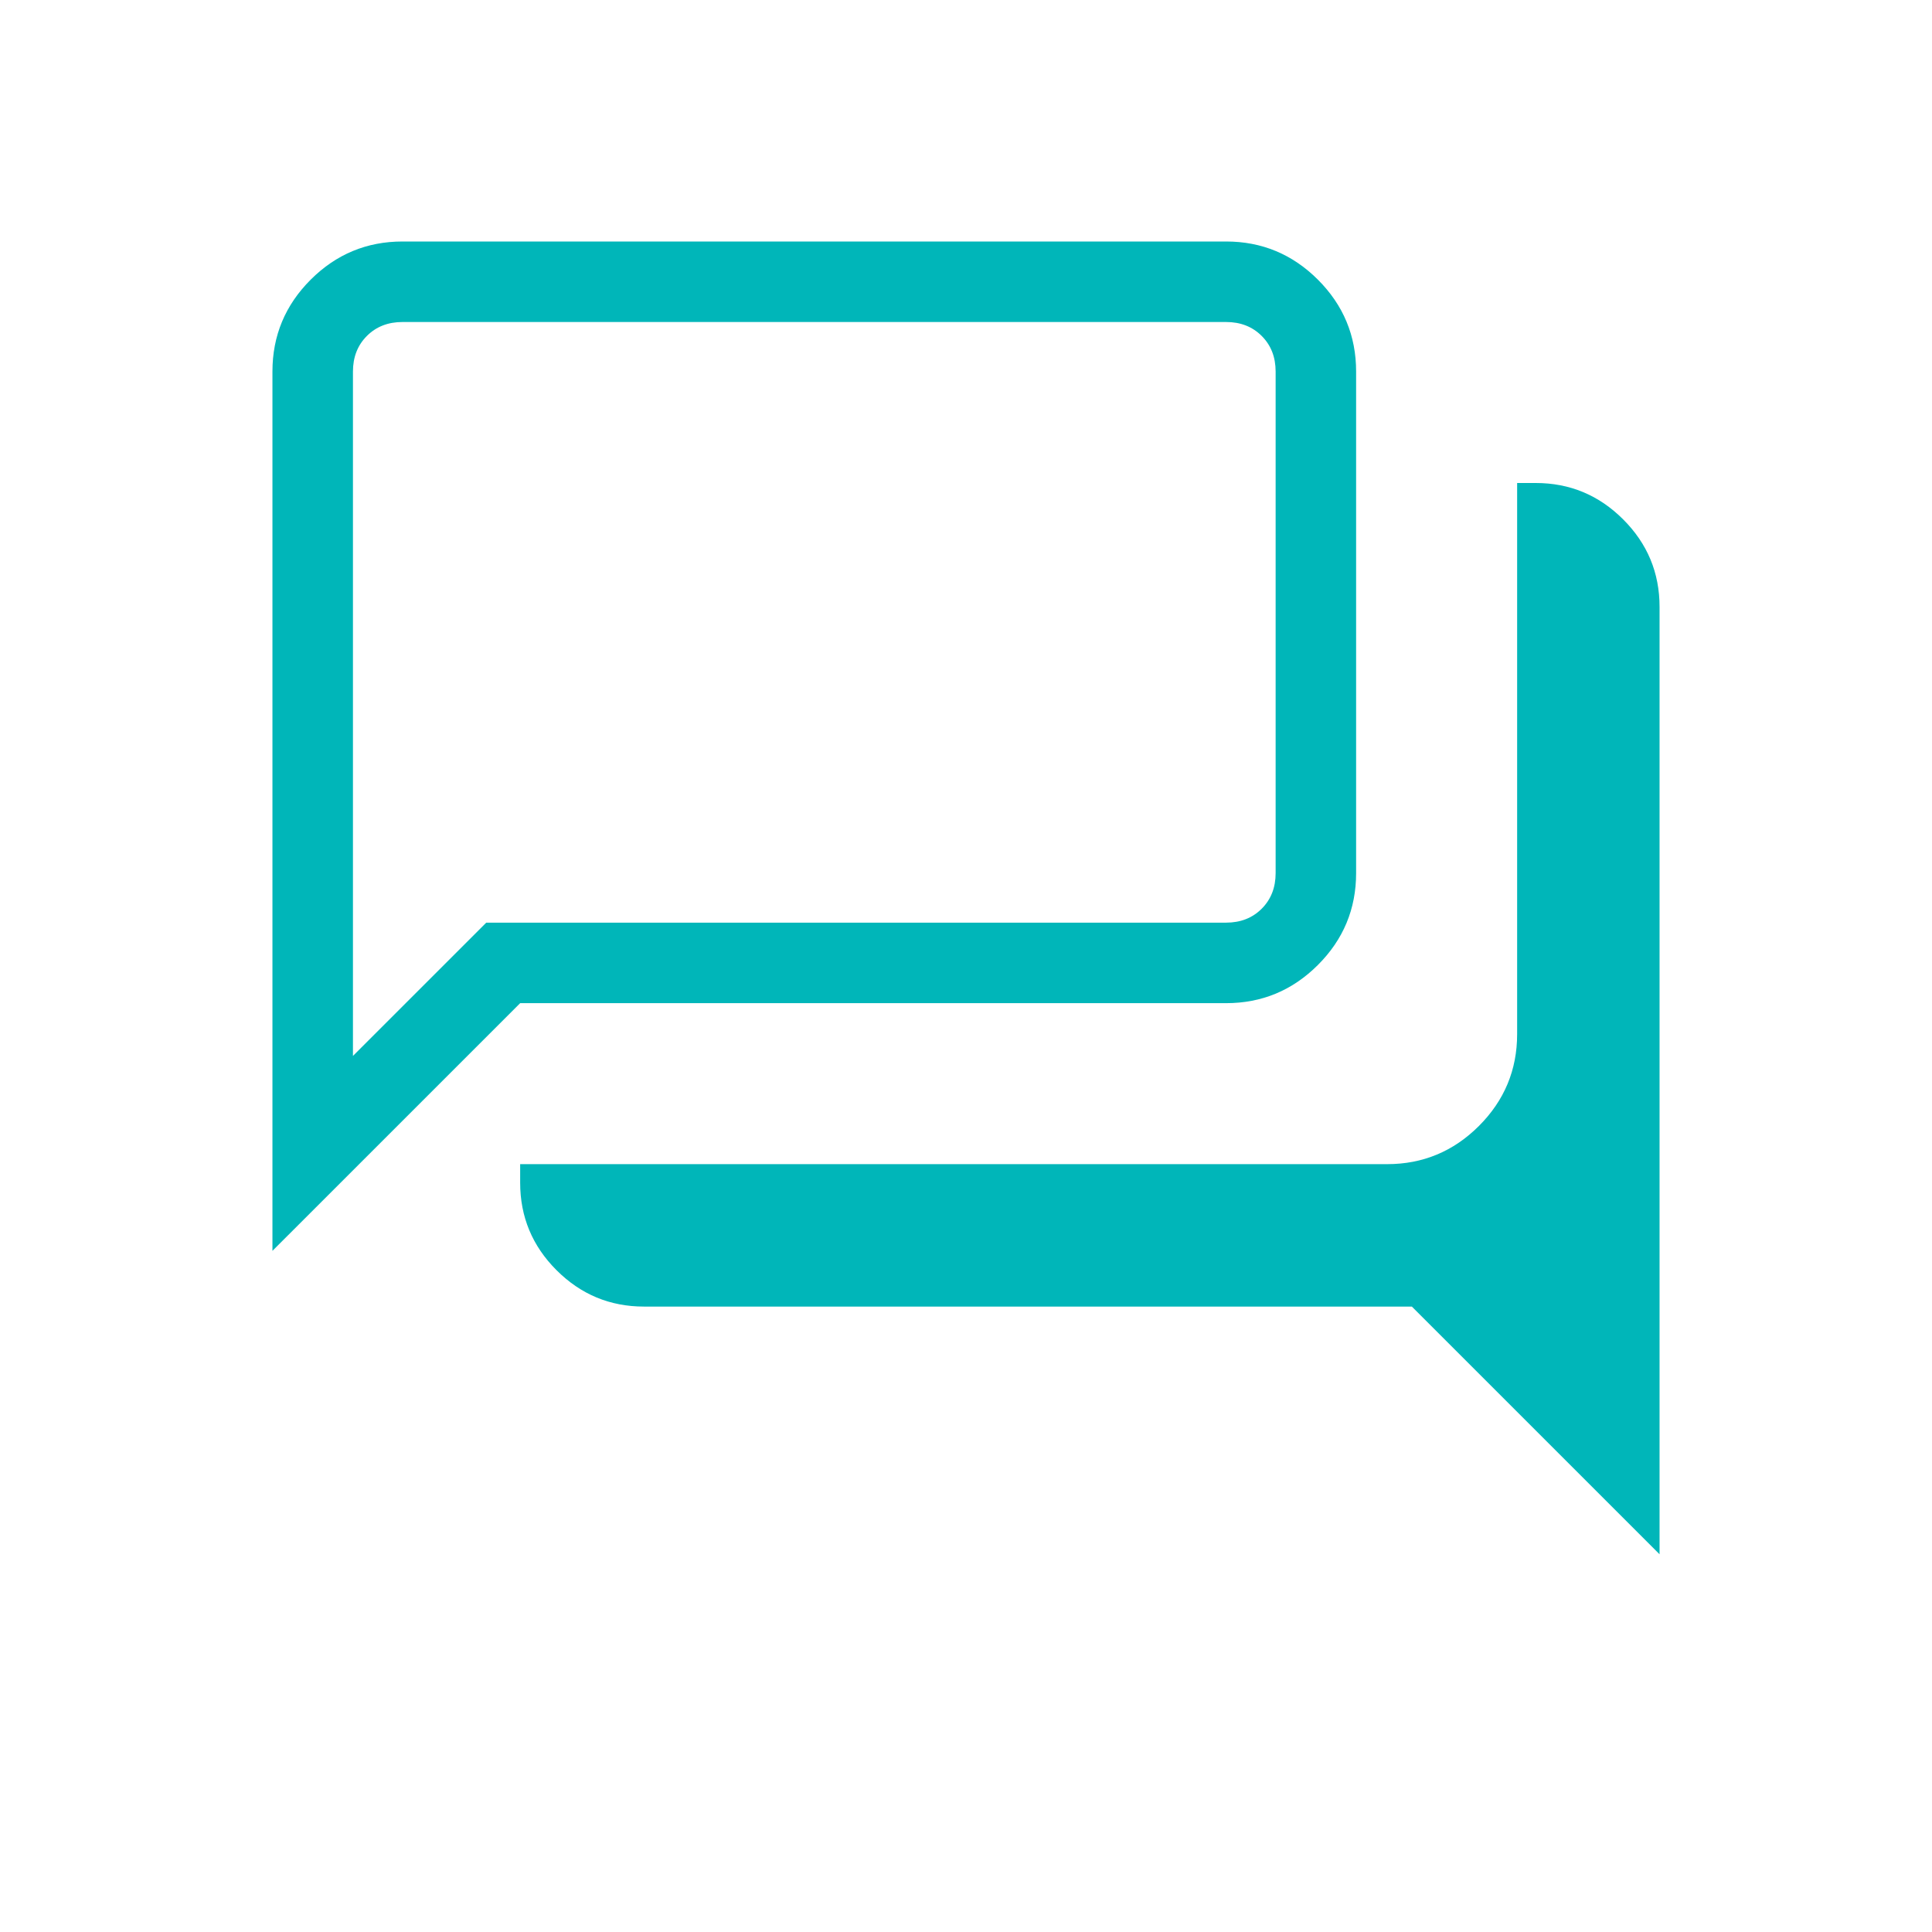 <svg width="64" height="64" viewBox="0 0 64 64" fill="none" xmlns="http://www.w3.org/2000/svg">
<mask id="mask0_1753_625" style="mask-type:alpha" maskUnits="userSpaceOnUse" x="0" y="0" width="64" height="64">
<rect width="64" height="64" fill="#D9D9D9"/>
</mask>
<g mask="url(#mask0_1753_625)">
<path d="M54.975 51.487L46.769 43.282H21.333C20.205 43.282 19.24 42.88 18.436 42.077C17.633 41.274 17.231 40.308 17.231 39.179V38.564H45.949C47.133 38.564 48.147 38.142 48.991 37.299C49.835 36.455 50.257 35.441 50.257 34.257V16H50.872C52 16 52.966 16.402 53.769 17.205C54.573 18.008 54.975 18.974 54.975 20.103V51.487ZM11.692 34.979L16.108 30.564H40.615C41.094 30.564 41.487 30.41 41.795 30.103C42.103 29.795 42.257 29.402 42.257 28.923V12.308C42.257 11.829 42.103 11.436 41.795 11.128C41.487 10.82 41.094 10.667 40.615 10.667H13.333C12.855 10.667 12.462 10.82 12.154 11.128C11.846 11.436 11.692 11.829 11.692 12.308V34.979ZM9.025 41.436V12.308C9.025 11.123 9.447 10.109 10.291 9.265C11.135 8.422 12.149 8 13.333 8H40.615C41.8 8 42.814 8.422 43.658 9.265C44.502 10.109 44.923 11.123 44.923 12.308V28.923C44.923 30.108 44.502 31.122 43.658 31.965C42.814 32.809 41.8 33.231 40.615 33.231H17.231L9.025 41.436Z" fill="#00B6B9"/>
</g>
</svg>
